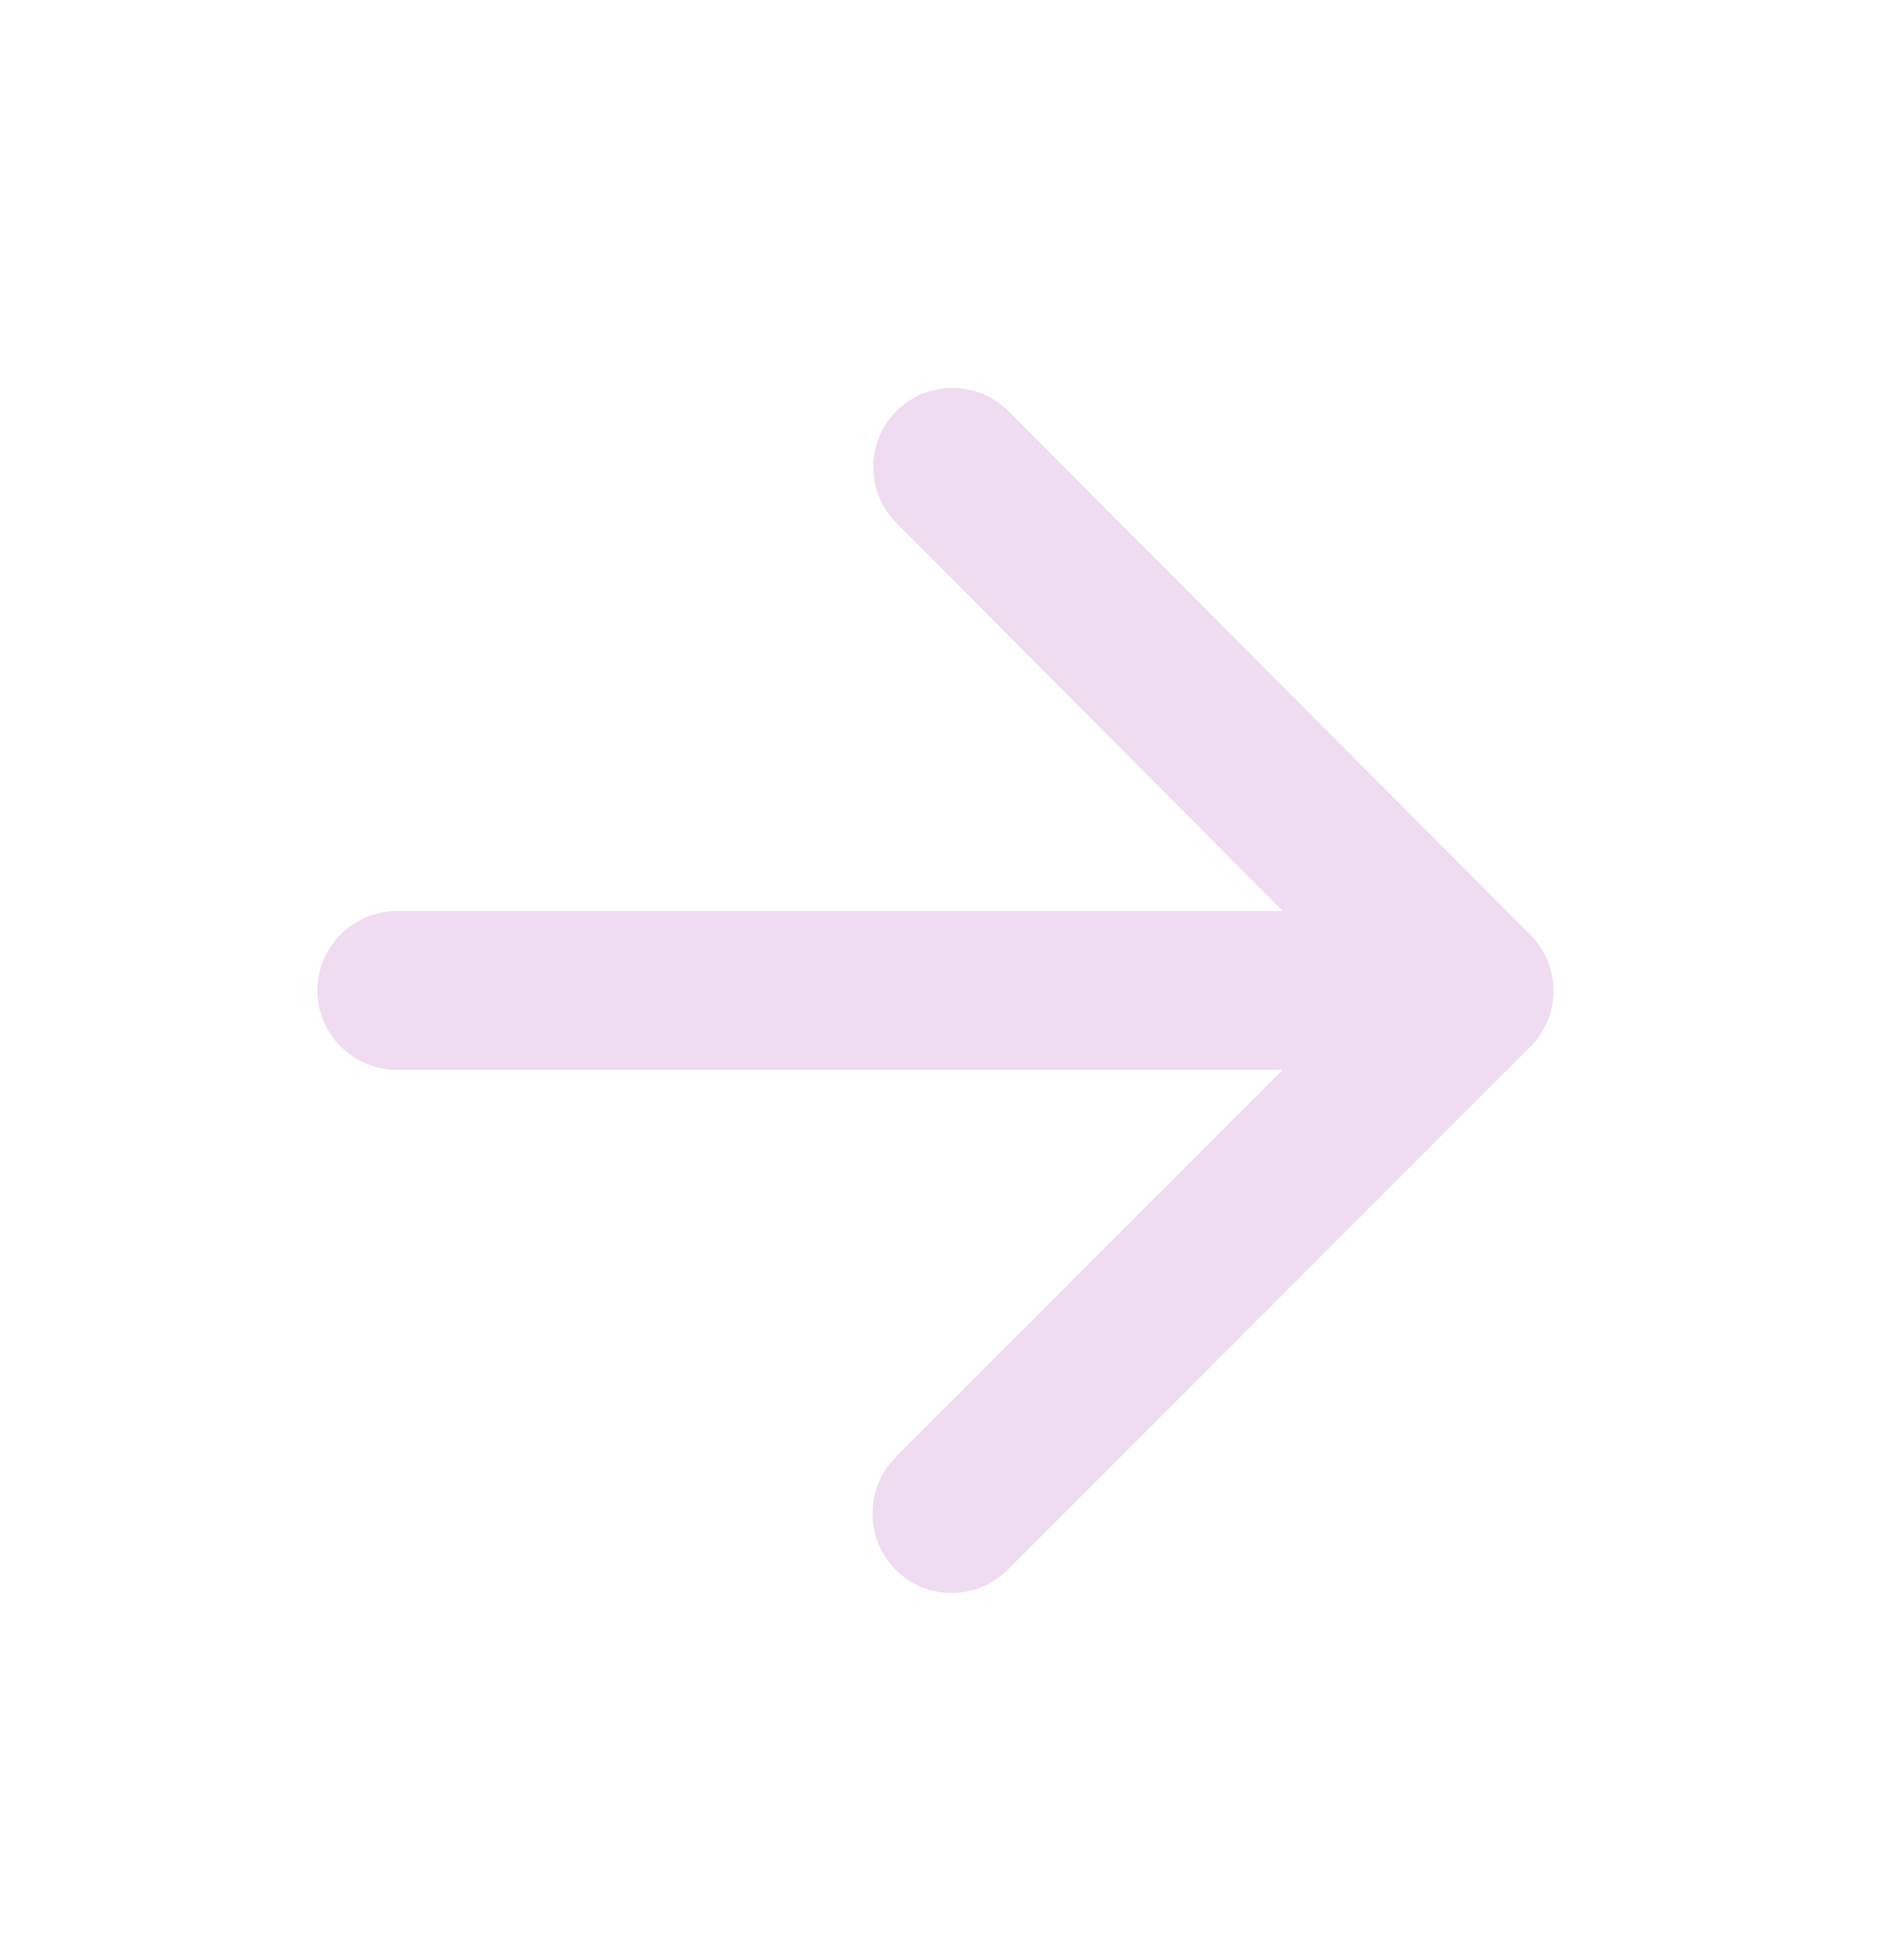 <svg width="40" height="41" viewBox="0 0 40 41" fill="none" xmlns="http://www.w3.org/2000/svg">
<path fill-rule="evenodd" clip-rule="evenodd" d="M8.333 22.466H26.95L18.817 30.6C18.167 31.25 18.167 32.316 18.817 32.966C19.467 33.616 20.517 33.616 21.167 32.966L32.15 21.983C32.8 21.333 32.8 20.283 32.15 19.633L21.183 8.633C20.533 7.983 19.483 7.983 18.833 8.633C18.183 9.283 18.183 10.333 18.833 10.983L26.95 19.133H8.333C7.417 19.133 6.667 19.883 6.667 20.8C6.667 21.716 7.417 22.466 8.333 22.466Z" fill="#EFDCF0"/>
</svg>
